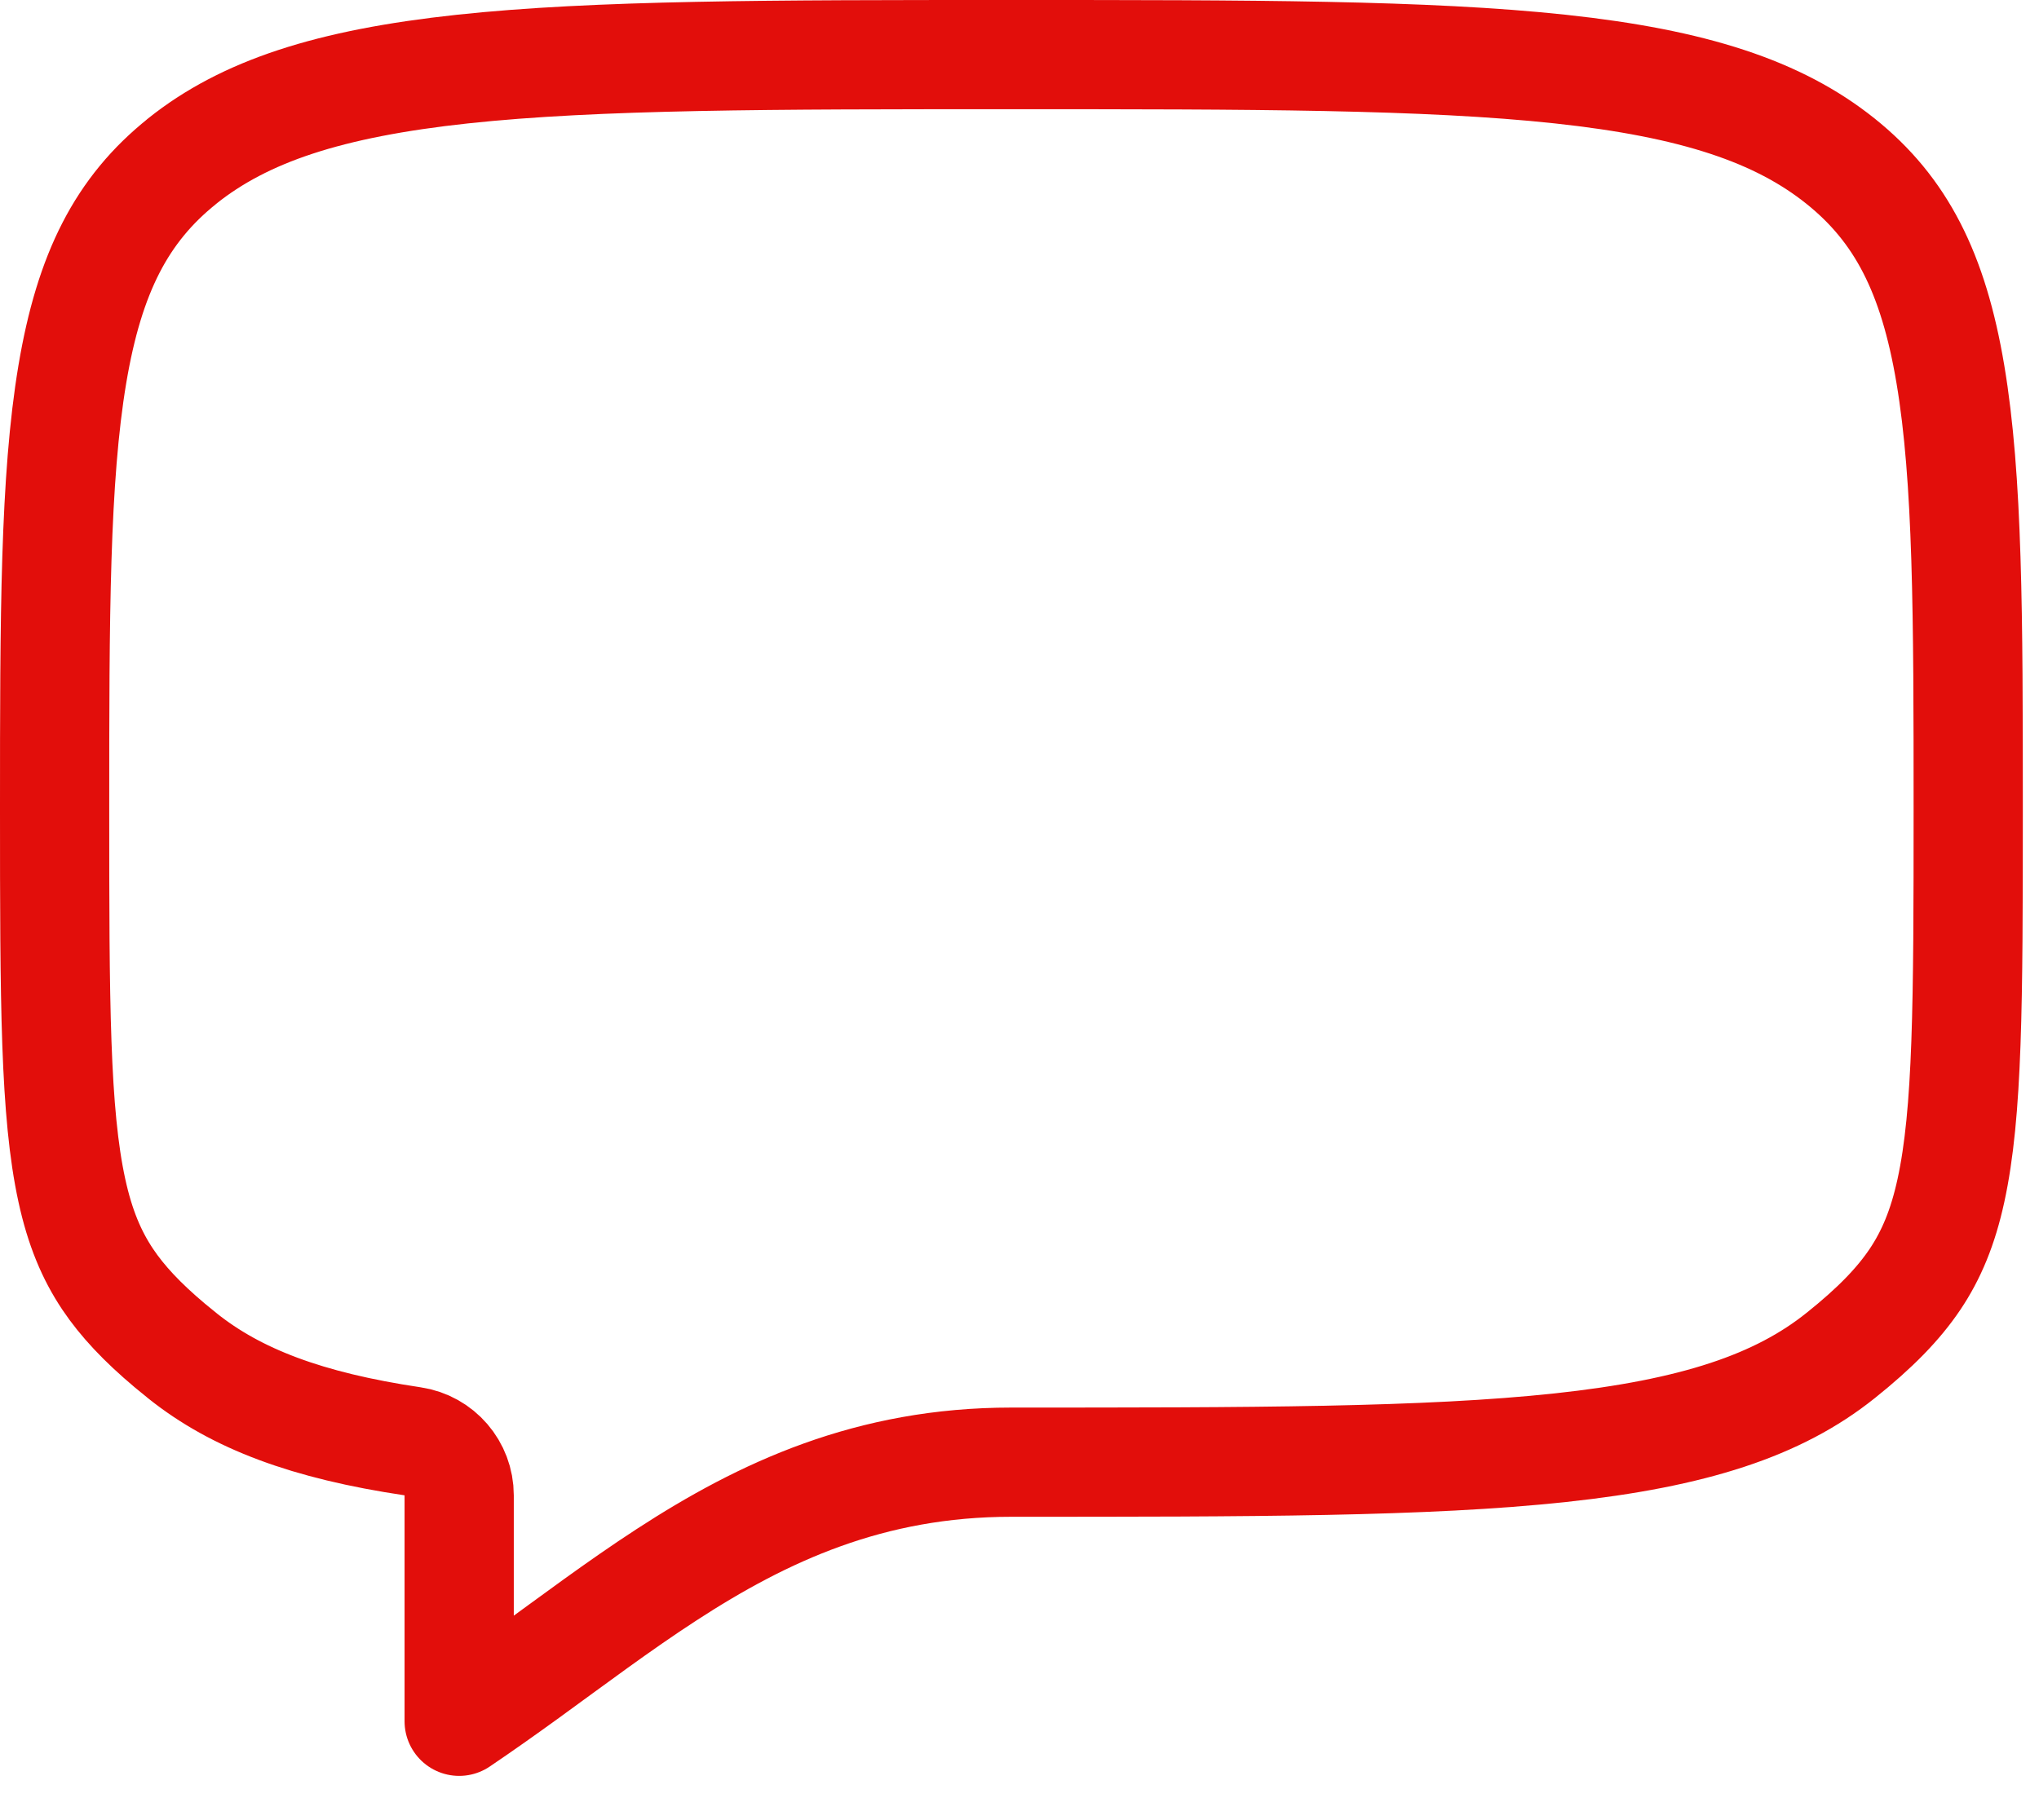 <?xml version="1.0" encoding="UTF-8"?> <svg xmlns="http://www.w3.org/2000/svg" width="56" height="50" viewBox="0 0 56 50" fill="none"><path d="M12.611 41.078C12.611 40.335 12.067 39.703 11.332 39.594C8.433 39.162 6.487 38.428 5.004 37.24V37.239L4.662 36.96C3.899 36.318 3.361 35.742 2.961 35.147C2.512 34.477 2.195 33.719 1.974 32.705C1.509 30.573 1.5 27.542 1.5 22.223C1.5 16.933 1.505 13.152 1.987 10.279C2.456 7.49 3.346 5.753 5.004 4.427L5.003 4.426C6.712 3.059 9.032 2.293 12.699 1.898C16.382 1.502 21.196 1.5 27.777 1.5C34.358 1.5 39.174 1.502 42.856 1.898C46.524 2.293 48.843 3.061 50.549 4.427C52.207 5.755 53.097 7.491 53.566 10.28C54.05 13.153 54.056 16.933 54.056 22.223C54.056 27.543 54.046 30.573 53.581 32.705C53.36 33.719 53.043 34.476 52.594 35.145C52.136 35.826 51.498 36.481 50.55 37.239L50.548 37.24C48.843 38.606 46.526 39.374 42.858 39.769C39.175 40.165 34.359 40.167 27.777 40.167C23.894 40.167 20.969 41.528 18.304 43.261C16.996 44.111 15.707 45.081 14.433 46.005C13.835 46.438 13.231 46.866 12.611 47.285V41.078Z" stroke="#E20E0B" stroke-width="3" stroke-linecap="round" stroke-linejoin="round"></path></svg> 